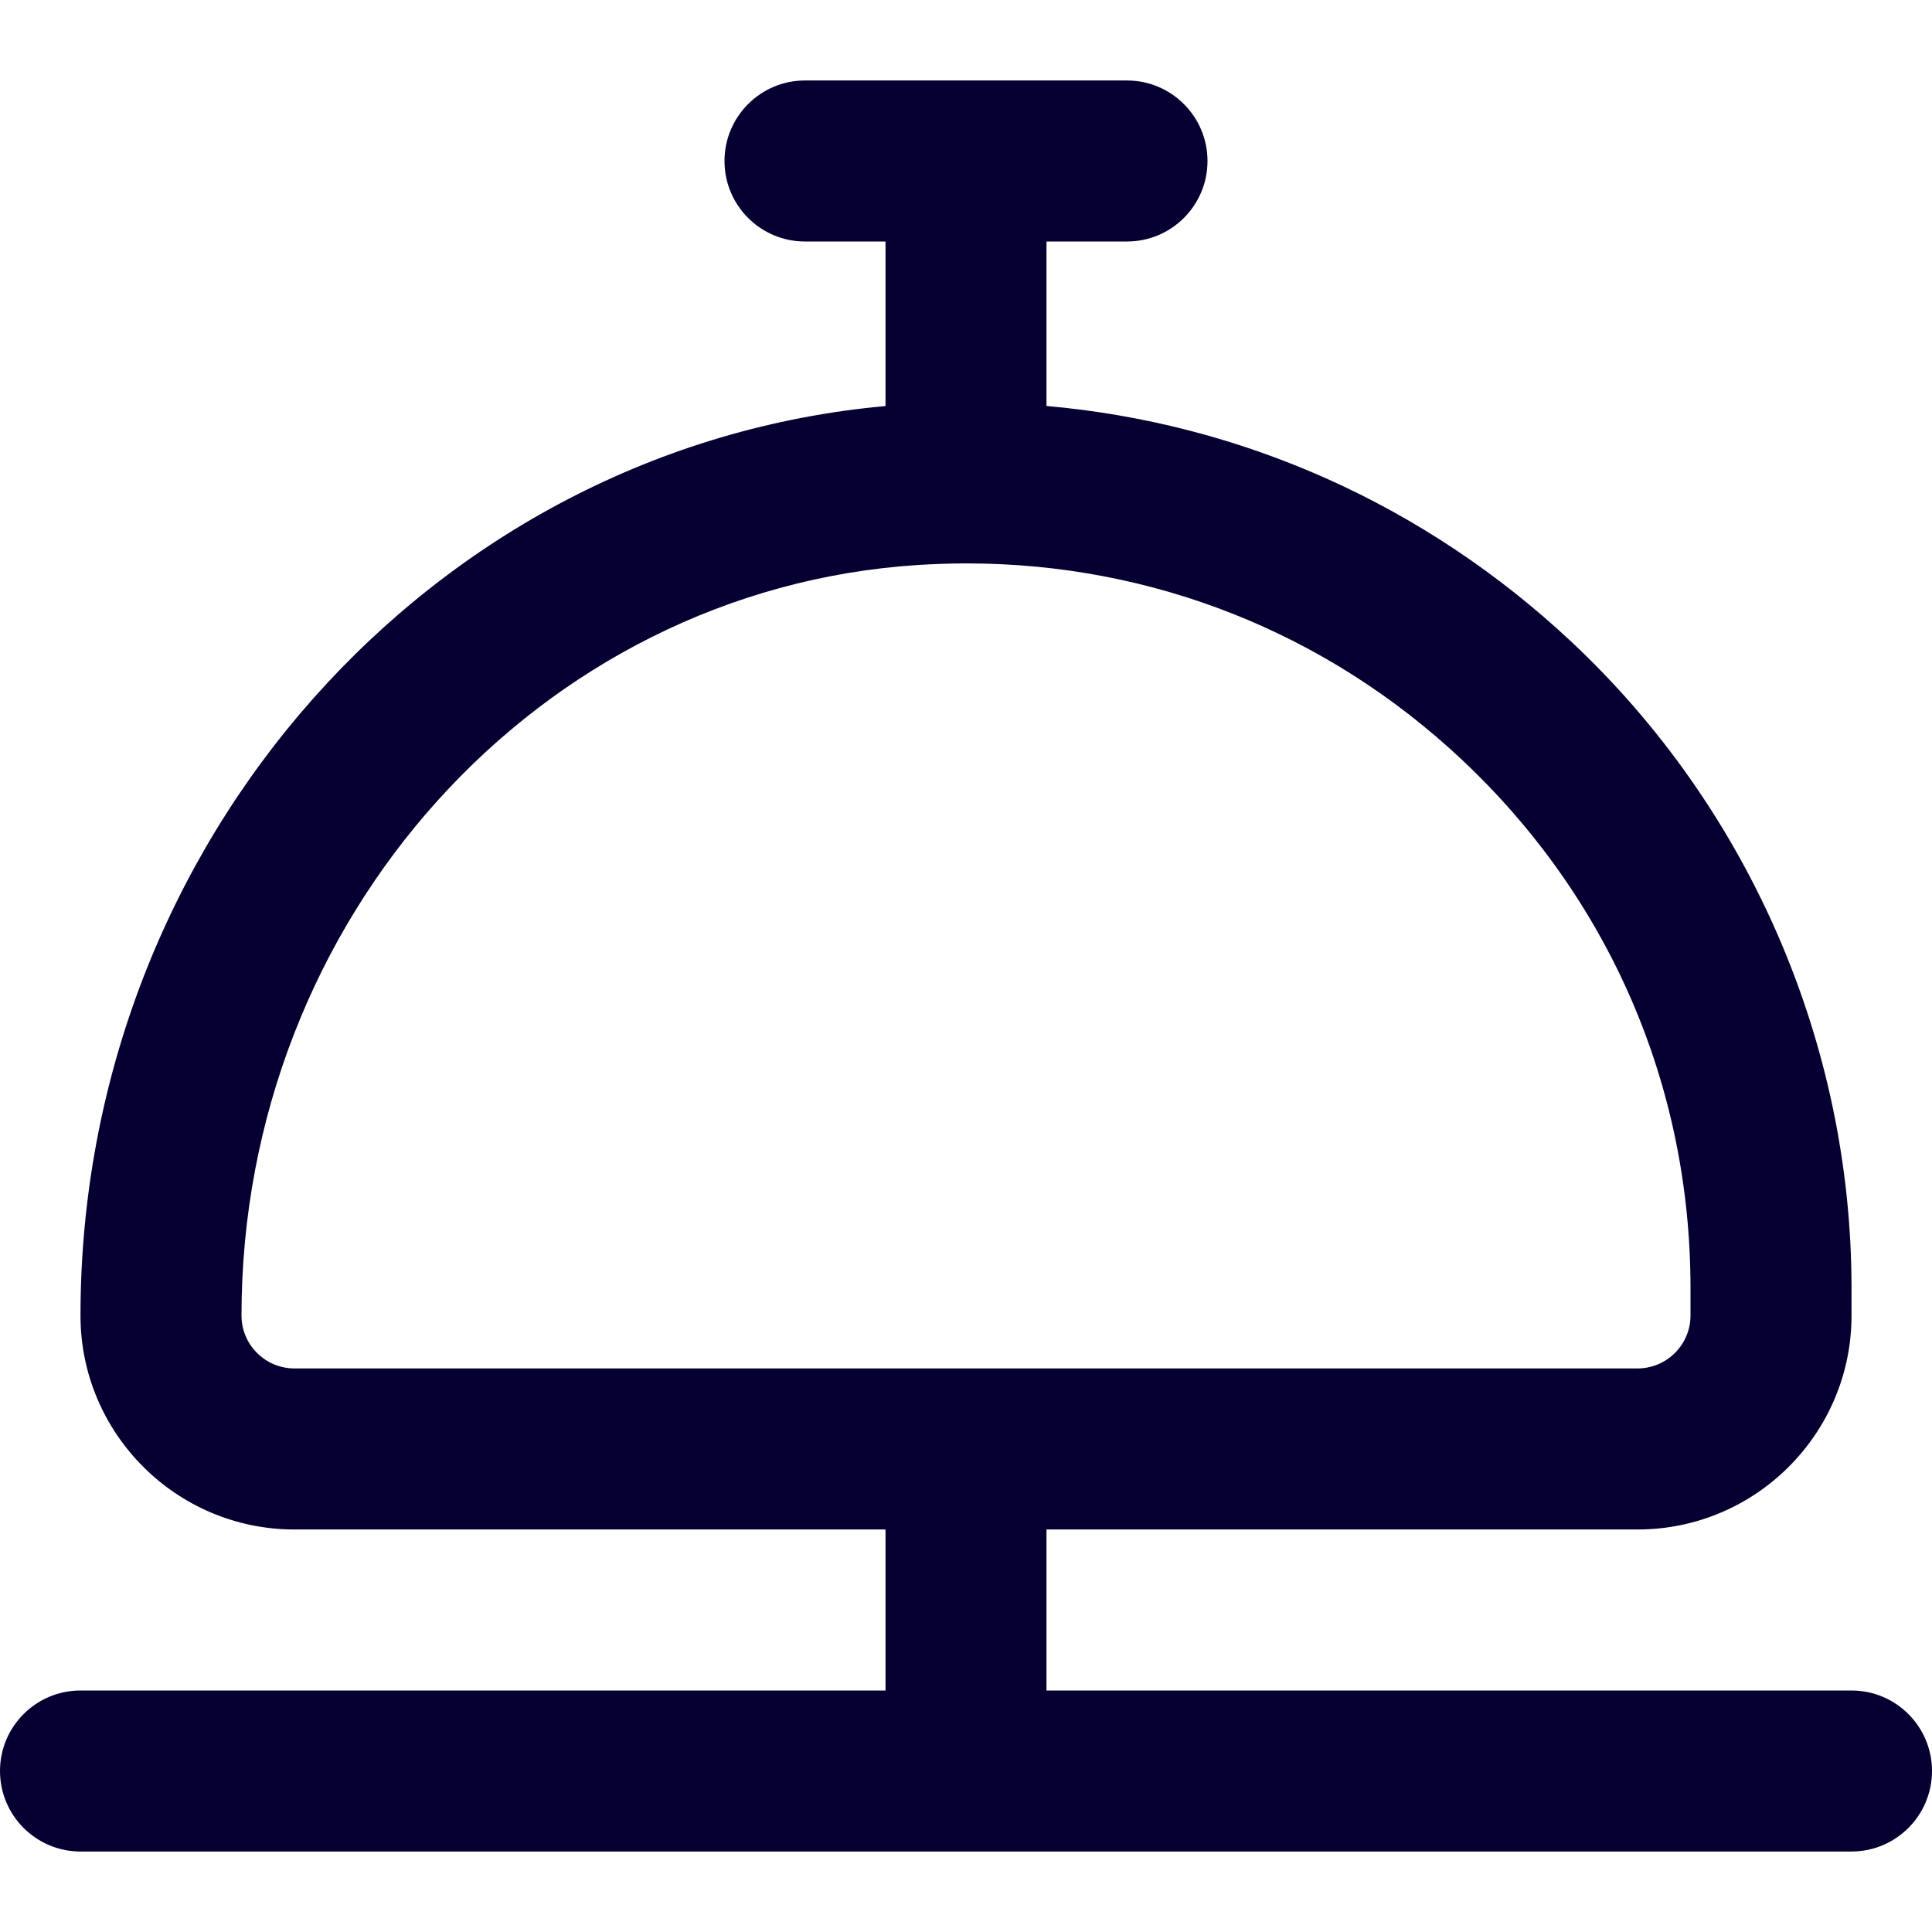 <svg width="47" height="47" viewBox="0 0 47 47" fill="none" xmlns="http://www.w3.org/2000/svg">
<g clip-path="url(#clip0_224_4011)">
<path d="M45.042 41.125H25.458V37.208H39.838C42.707 37.208 45.042 34.874 45.042 32.005V31.333C45.042 25.401 42.559 19.672 38.229 15.614C34.67 12.279 30.219 10.297 25.458 9.876V5.875H27.417C28.498 5.875 29.375 4.998 29.375 3.917C29.375 2.836 28.498 1.958 27.417 1.958H19.583C18.502 1.958 17.625 2.836 17.625 3.917C17.625 4.998 18.502 5.875 19.583 5.875H21.542V9.878C10.518 10.875 1.958 20.488 1.958 32.005C1.958 34.874 4.293 37.208 7.162 37.208H21.542V41.125H1.958C0.877 41.125 0 42.002 0 43.083C0 44.164 0.877 45.042 1.958 45.042H45.042C46.123 45.042 47 44.164 47 43.083C47 42.002 46.123 41.125 45.042 41.125ZM5.875 32.003C5.875 22.362 13.099 14.343 22.323 13.745C22.709 13.72 23.093 13.708 23.474 13.706H23.529C28.022 13.71 32.254 15.379 35.55 18.469C39.145 21.839 41.125 26.406 41.125 31.331V32.003C41.125 32.712 40.547 33.29 39.838 33.29H7.162C6.453 33.29 5.875 32.714 5.875 32.003Z" fill="#060032"/>
</g>
<defs>
<clipPath id="clip0_224_4011">
<rect width="47" height="47" fill="white"/>
</clipPath>
</defs>
</svg>
